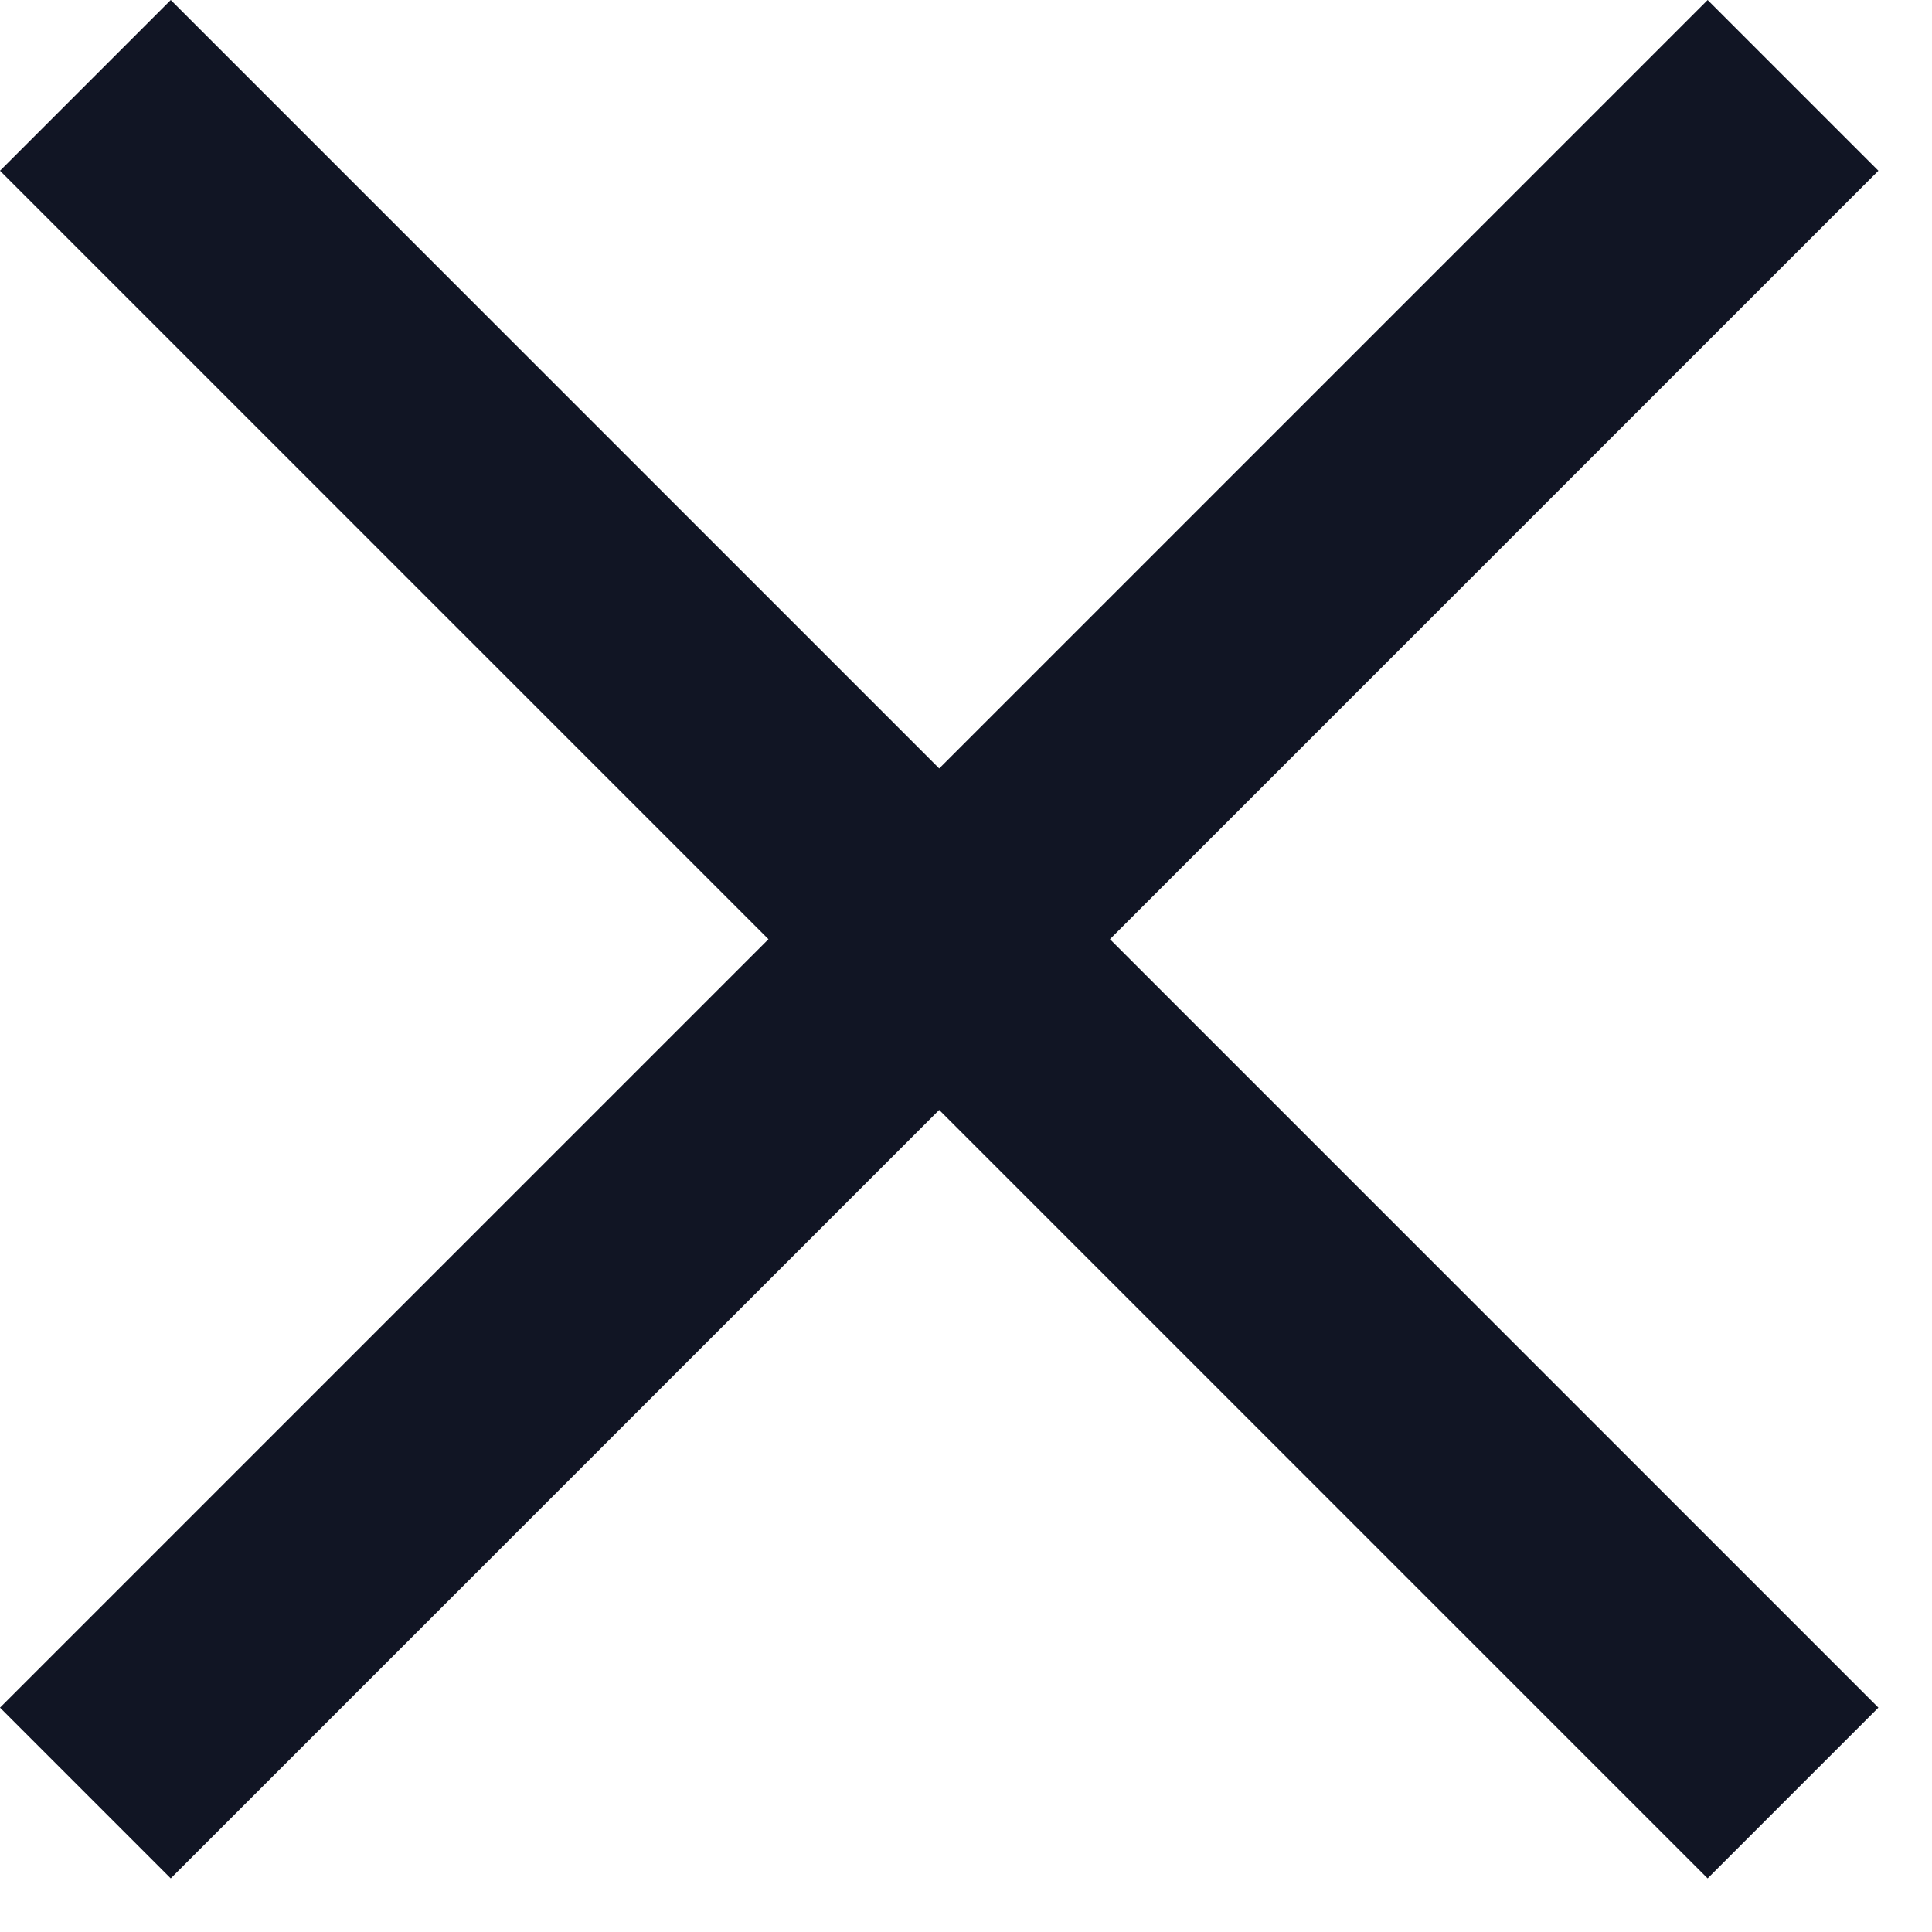 <svg width="12" height="12" viewBox="0 0 16 16" xmlns="http://www.w3.org/2000/svg">
    <path d="m14.142 0 1.414 1.414-6.364 6.364 6.364 6.364-1.414 1.414-6.364-6.364-6.364 6.364L0 14.142l6.364-6.364L0 1.414 1.414 0l6.364 6.364L14.142 0z" fill="#111524" fill-rule="evenodd"/>
</svg>
